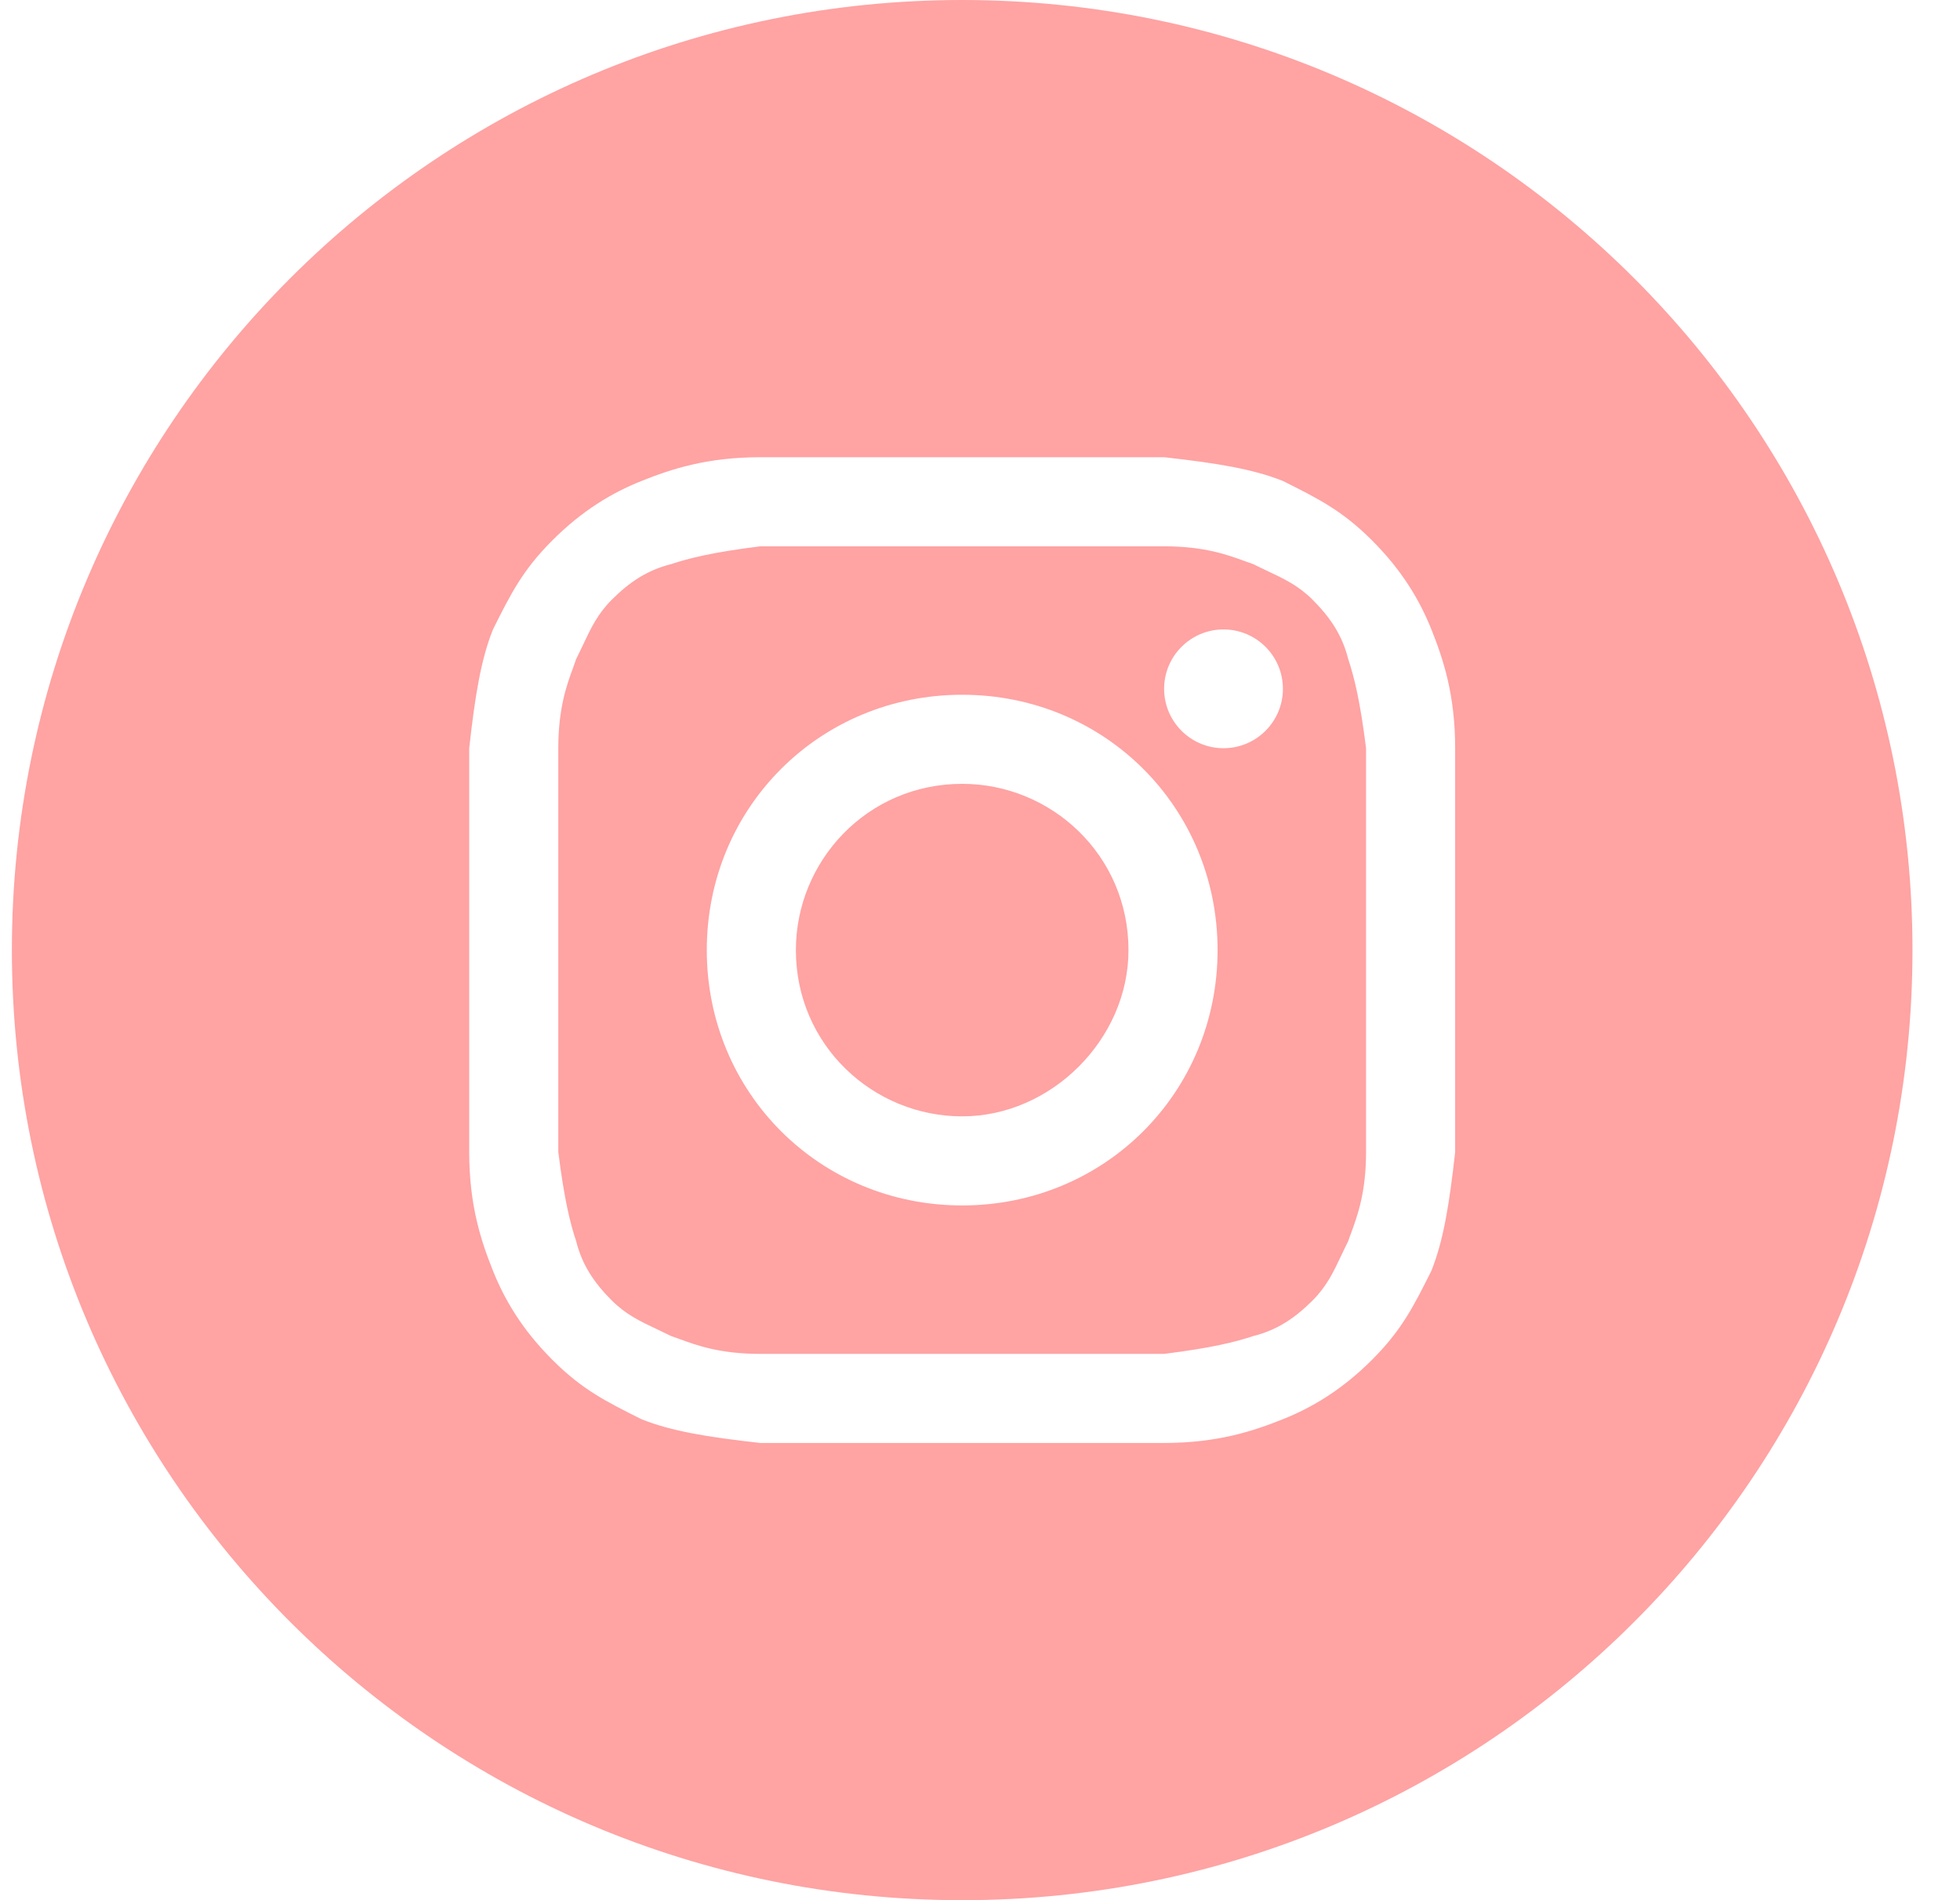 <?xml version="1.0" encoding="UTF-8"?> <svg xmlns="http://www.w3.org/2000/svg" width="33" height="32" viewBox="0 0 33 32" fill="none"> <path d="M16.2 18.8C14.7 18.8 13.4 17.6 13.4 16C13.4 14.5 14.6 13.2 16.2 13.2C17.7 13.2 19 14.4 19 16C19 17.5 17.7 18.8 16.2 18.8Z" fill="#FFA3A3"></path> <path fill-rule="evenodd" clip-rule="evenodd" d="M19.6 9.2H12.8C12 9.3 11.6 9.4 11.3 9.5C10.9 9.6 10.6 9.8 10.3 10.1C10.063 10.337 9.95 10.575 9.815 10.862C9.779 10.937 9.742 11.017 9.7 11.1C9.685 11.146 9.667 11.195 9.648 11.248C9.543 11.533 9.4 11.924 9.4 12.6V19.4C9.5 20.2 9.6 20.6 9.7 20.9C9.8 21.3 10 21.6 10.3 21.9C10.537 22.137 10.775 22.25 11.062 22.385C11.137 22.421 11.216 22.458 11.3 22.5C11.346 22.515 11.395 22.533 11.447 22.552C11.733 22.657 12.124 22.8 12.8 22.8H19.6C20.4 22.7 20.8 22.6 21.1 22.5C21.5 22.4 21.8 22.2 22.1 21.9C22.337 21.663 22.45 21.425 22.585 21.138C22.621 21.063 22.658 20.983 22.7 20.9C22.715 20.854 22.733 20.805 22.753 20.753C22.857 20.467 23 20.076 23 19.4V12.6C22.9 11.8 22.8 11.4 22.7 11.1C22.6 10.7 22.4 10.4 22.1 10.1C21.863 9.863 21.625 9.75 21.338 9.615C21.263 9.579 21.183 9.542 21.1 9.5C21.054 9.485 21.005 9.467 20.953 9.448C20.667 9.343 20.276 9.2 19.6 9.2ZM16.2 11.7C13.8 11.7 11.9 13.6 11.9 16C11.9 18.4 13.8 20.3 16.2 20.3C18.6 20.3 20.5 18.4 20.5 16C20.5 13.6 18.6 11.7 16.2 11.7ZM21.6 11.6C21.6 12.152 21.152 12.6 20.6 12.6C20.048 12.6 19.6 12.152 19.6 11.6C19.6 11.048 20.048 10.6 20.6 10.6C21.152 10.6 21.6 11.048 21.6 11.6Z" fill="#FFA3A3"></path> <path fill-rule="evenodd" clip-rule="evenodd" d="M0.2 16C0.2 7.163 7.363 0 16.2 0C25.037 0 32.2 7.163 32.2 16C32.2 24.837 25.037 32 16.2 32C7.363 32 0.2 24.837 0.2 16ZM12.8 7.7H19.6C20.5 7.8 21.1 7.9 21.6 8.1C22.2 8.4 22.6 8.6 23.1 9.1C23.6 9.6 23.9 10.1 24.1 10.6C24.3 11.1 24.5 11.7 24.5 12.6V19.4C24.4 20.3 24.3 20.9 24.1 21.4C23.8 22 23.6 22.4 23.1 22.9C22.6 23.4 22.1 23.7 21.6 23.9C21.1 24.1 20.5 24.3 19.6 24.3H12.8C11.9 24.2 11.3 24.1 10.8 23.9C10.2 23.6 9.8 23.4 9.3 22.9C8.8 22.4 8.5 21.9 8.3 21.4C8.1 20.9 7.9 20.3 7.9 19.4V12.6C8 11.7 8.1 11.1 8.3 10.6C8.6 10 8.8 9.6 9.3 9.1C9.8 8.6 10.3 8.3 10.8 8.1C11.3 7.9 11.9 7.7 12.8 7.7Z" fill="#FFA3A3"></path> </svg> 